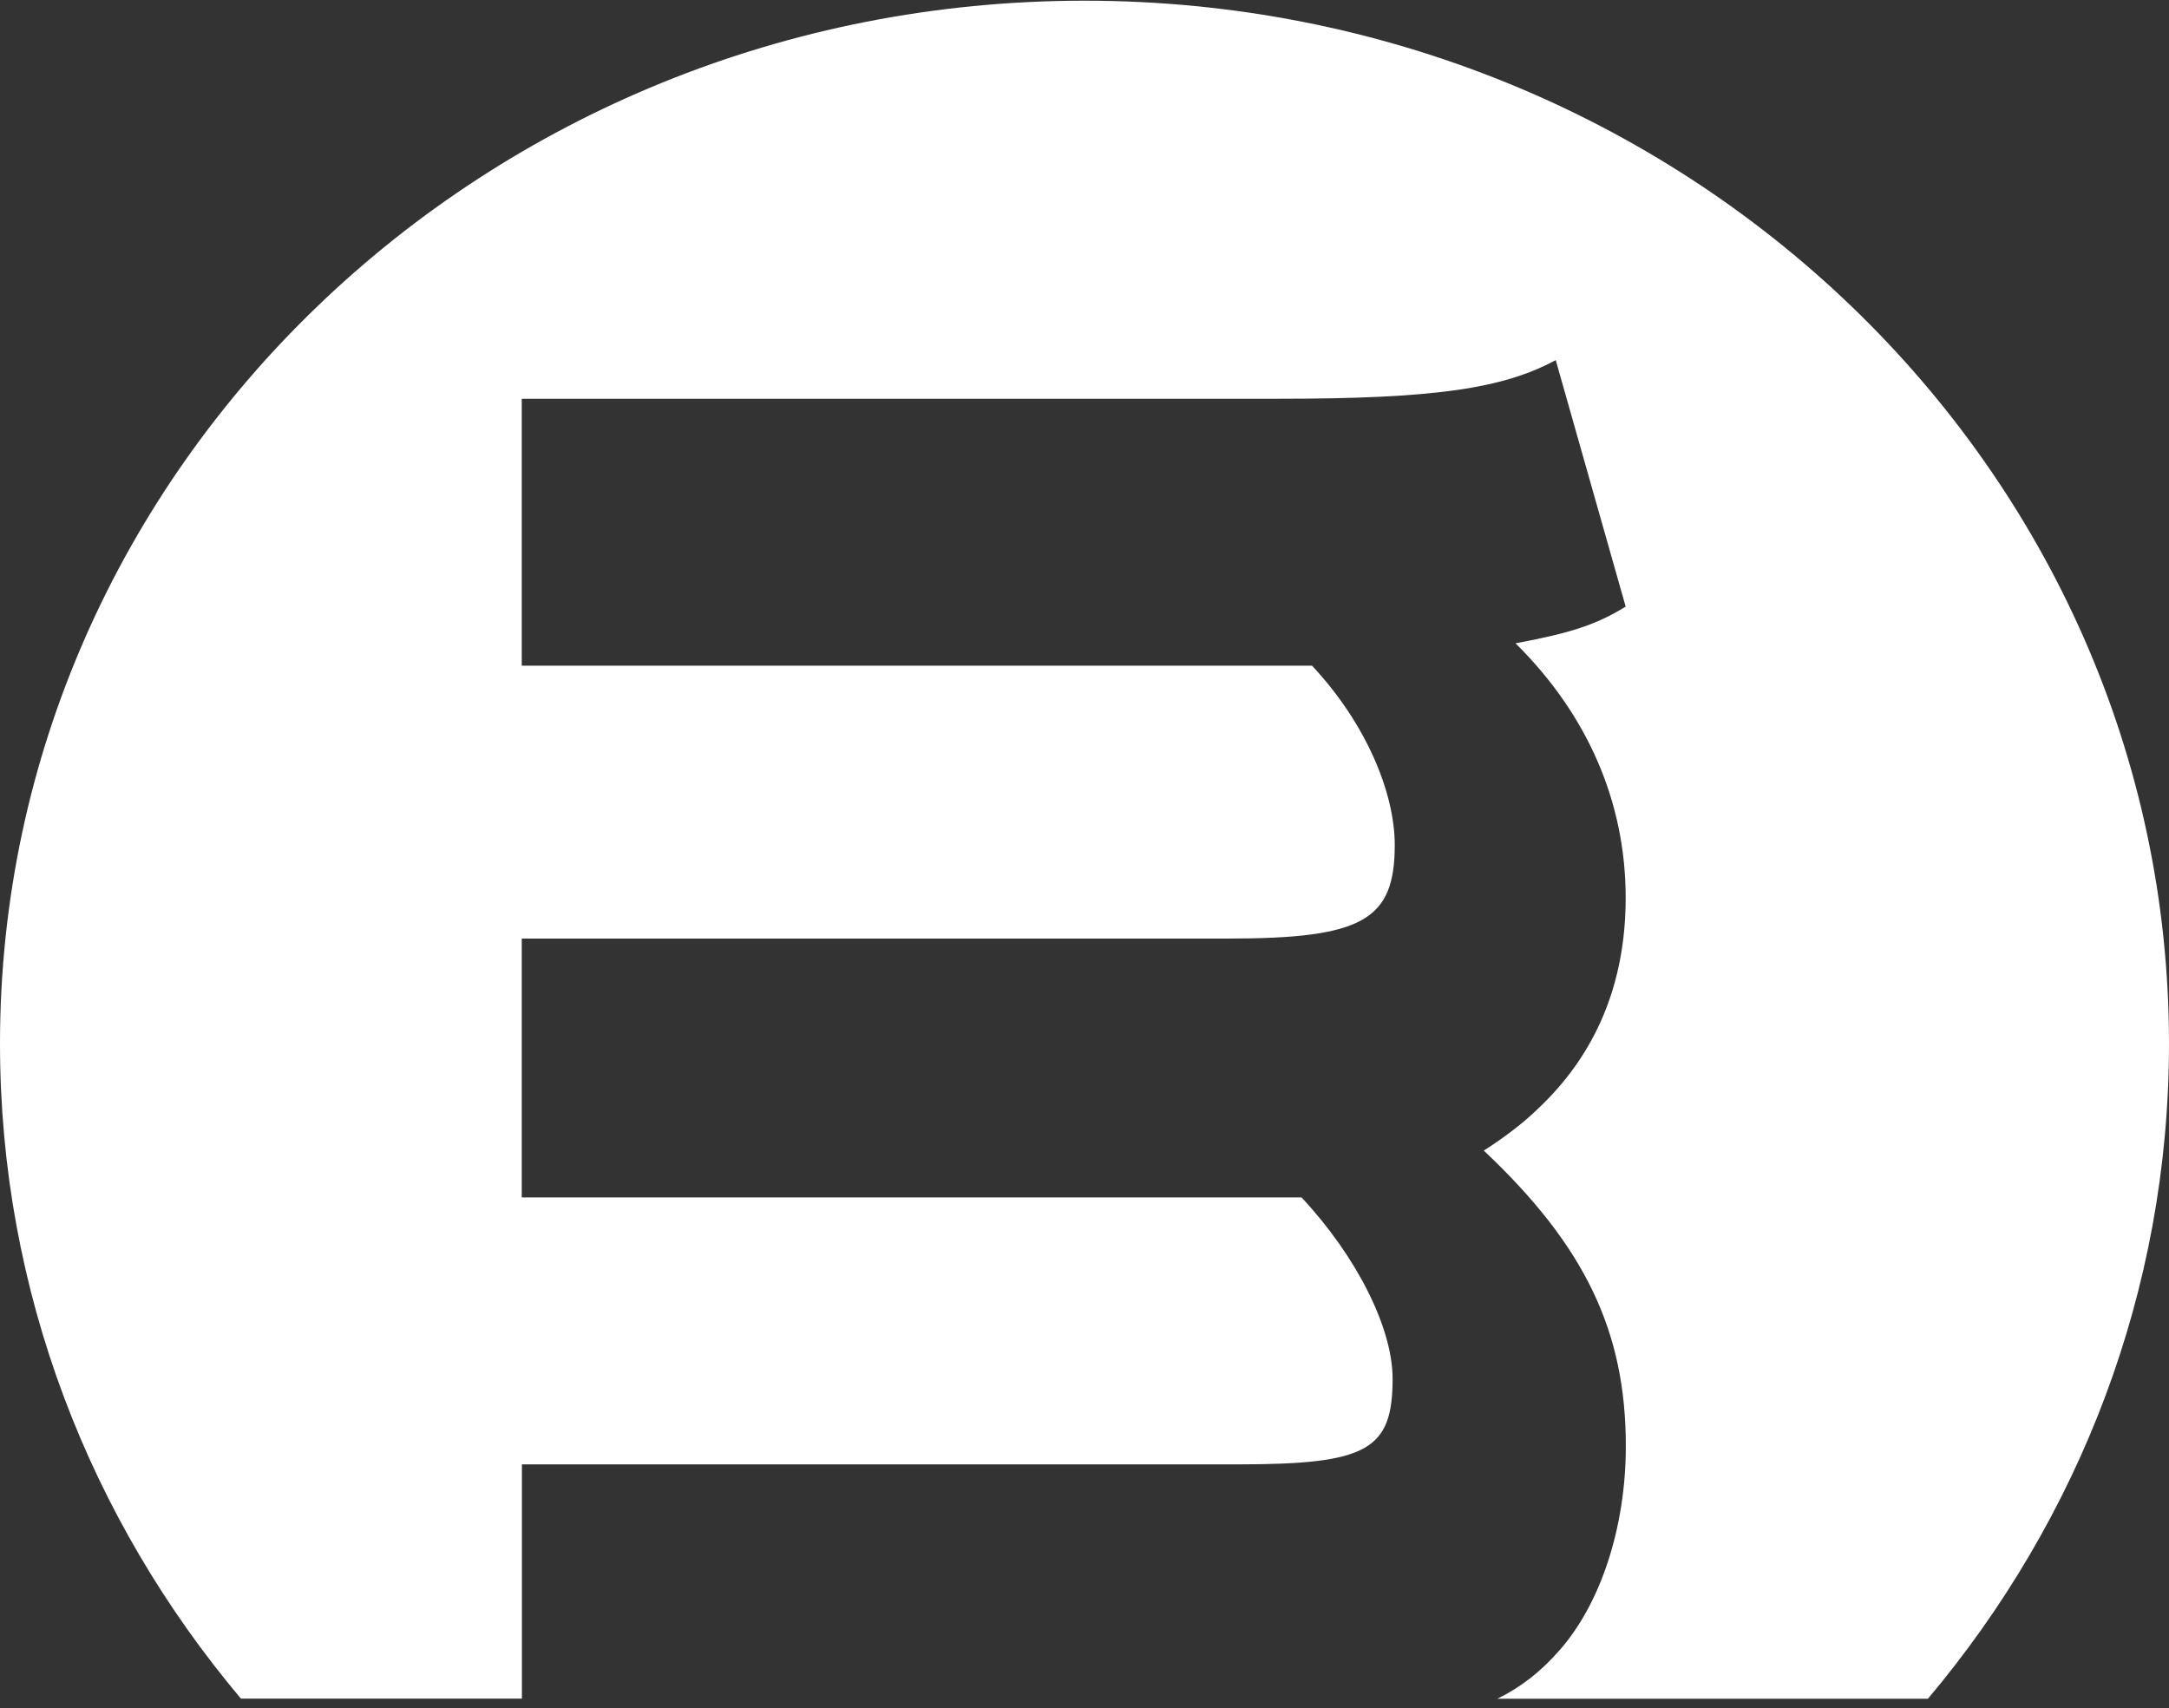 <svg width="212" height="167" fill="none" xmlns="http://www.w3.org/2000/svg"><rect width="100%" height="100%" fill="#333333" stroke="none"/><path d="M51.013 143.154h69.999c12.632 0 15.102-1.4 15.102-8.372 0-4.974-3.509-11.946-8.899-17.722H50.997V91.754h68.961c13.25 0 16.366-1.794 16.366-9.16 0-4.973-2.695-11.756-8.085-17.517H50.997V38.983h73.929c15.328 0 21.953-.992 27.133-3.778l6.836 24.096c-2.906 1.78-5.376 2.582-10.766 3.588 7.047 6.972 10.766 15.534 10.766 24.883 0 8.372-2.906 15.344-8.688 20.727-1.446 1.4-3.313 2.785-5.18 3.981 9.938 9.364 13.883 17.722 13.883 28.895 0 7.964-2.485 15.534-6.625 20.113-1.747 1.97-3.644 3.457-5.933 4.58h42.084C203.162 148.566 212 126.293 212 102.023 212 45.722 164.541.068 105.985.068S0 45.722 0 102.022c0 24.271 8.823 46.544 23.549 64.032h27.464V143.14v.014Z" fill="#fff"/></svg>
